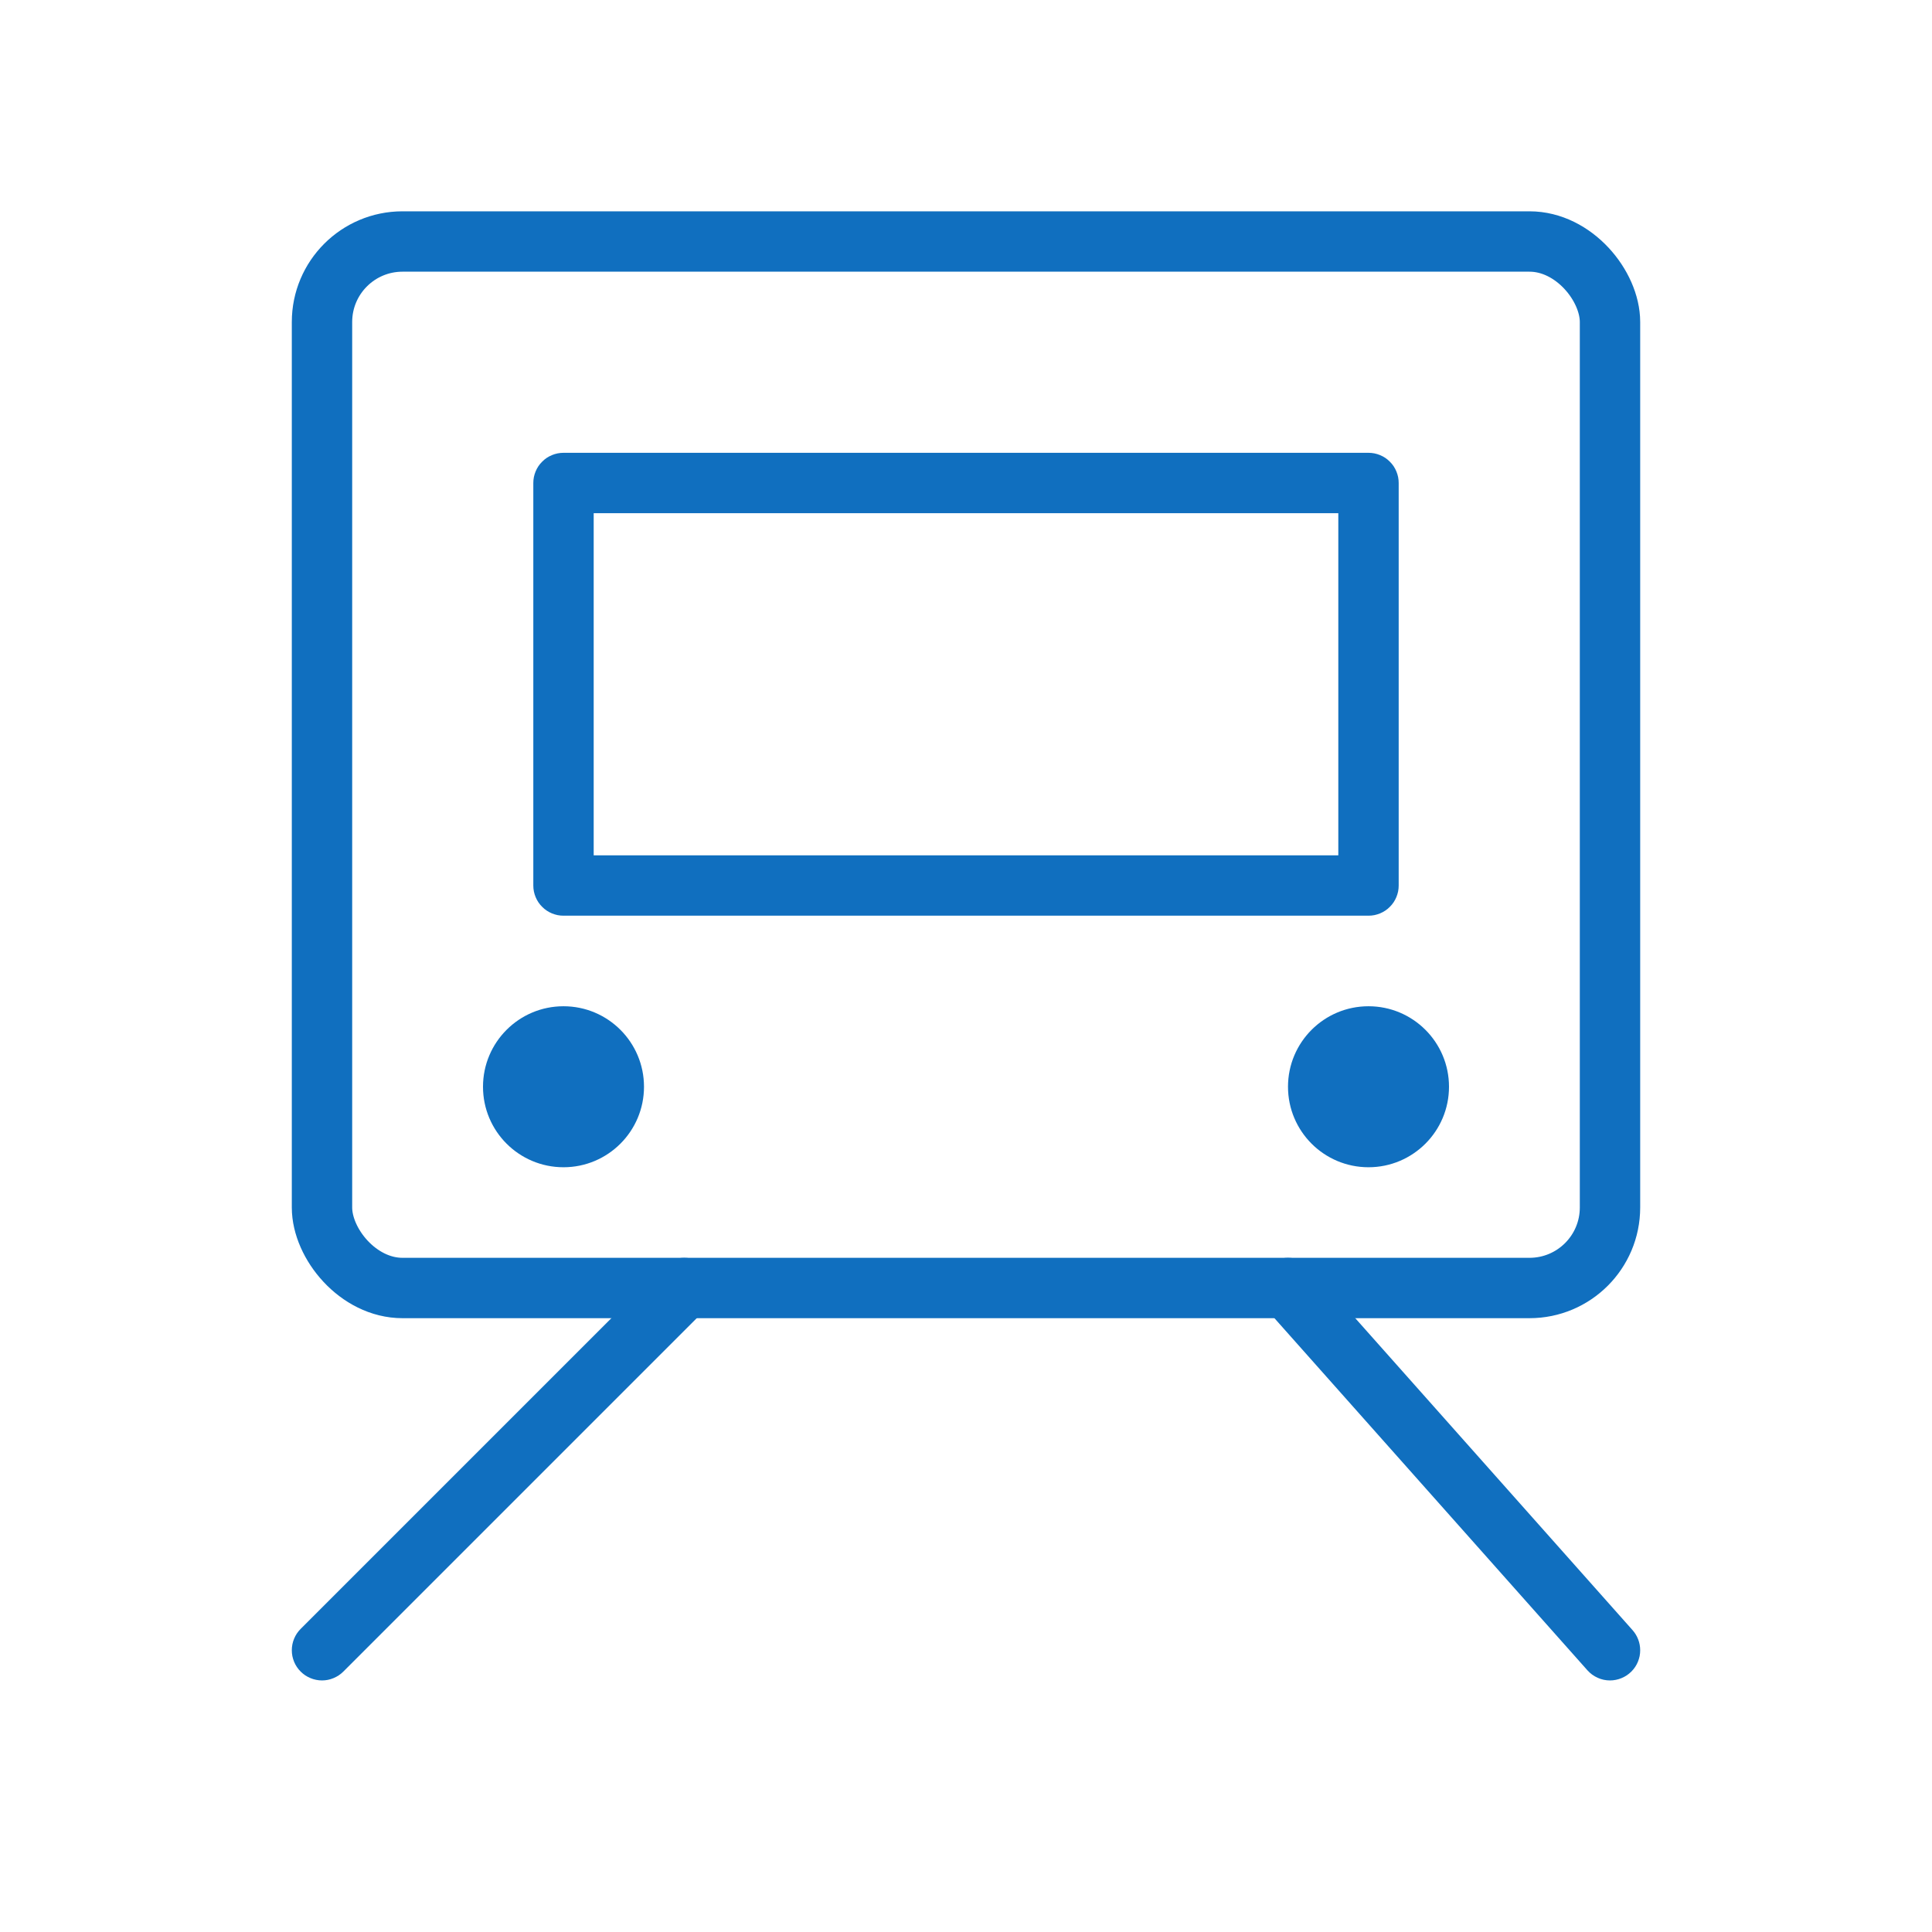 <svg xmlns="http://www.w3.org/2000/svg" xmlns:xlink="http://www.w3.org/1999/xlink" fill="none" version="1.1" width="48" height="48" viewBox="0 0 48 48"><defs><clipPath id="master_svg0_98_5538"><rect x="0" y="0" width="48" height="48" rx="0"/></clipPath></defs><g clip-path="url(#master_svg0_98_5538)"><g><rect x="8" y="6" width="32" height="26" rx="2" fill-opacity="0" stroke-opacity="1" stroke="#106FBF" fill="none" stroke-width="1.5" style="mix-blend-mode:passthrough"/></g><g><ellipse cx="14" cy="27" rx="2" ry="2" fill="#106FBF" fill-opacity="1" style="mix-blend-mode:passthrough"/></g><g><ellipse cx="34" cy="27" rx="2" ry="2" fill="#106FBF" fill-opacity="1" style="mix-blend-mode:passthrough"/></g><g><path d="M13.25,22L13.25,12Q13.25,11.926,13.264,11.854Q13.279,11.781,13.307,11.713Q13.335,11.645,13.376,11.583Q13.417,11.522,13.47,11.47Q13.522,11.417,13.583,11.376Q13.645,11.335,13.713,11.307Q13.781,11.279,13.854,11.264Q13.926,11.25,14,11.25L34,11.25Q34.074,11.25,34.146,11.264Q34.219,11.279,34.287,11.307Q34.355,11.335,34.417,11.376Q34.478,11.417,34.53,11.47Q34.583,11.522,34.624,11.583Q34.665,11.645,34.693,11.713Q34.721,11.781,34.736,11.854Q34.75,11.926,34.75,12L34.75,22Q34.75,22.074,34.736,22.146Q34.721,22.219,34.693,22.287Q34.665,22.355,34.624,22.417Q34.583,22.478,34.53,22.53Q34.478,22.583,34.417,22.624Q34.355,22.665,34.287,22.693Q34.219,22.721,34.146,22.736Q34.074,22.75,34,22.75L14,22.75Q13.926,22.75,13.854,22.736Q13.781,22.721,13.713,22.693Q13.645,22.665,13.583,22.624Q13.522,22.583,13.47,22.53Q13.417,22.478,13.376,22.417Q13.335,22.355,13.307,22.287Q13.279,22.219,13.264,22.146Q13.25,22.074,13.25,22ZM14.75,12.75L14.75,21.25L33.25,21.25L33.25,12.75L14.75,12.75Z" fill="#106FBF" fill-opacity="1" style="mix-blend-mode:passthrough"/></g><g><path d="M31.439,32.498Q31.348,32.395,31.299,32.266Q31.25,32.137,31.25,32Q31.25,31.926,31.264,31.853Q31.279,31.781,31.307,31.712Q31.335,31.644,31.376,31.583Q31.417,31.521,31.47,31.469Q31.522,31.417,31.583,31.376Q31.645,31.335,31.713,31.307Q31.781,31.278,31.854,31.264Q31.926,31.25,32,31.25Q32.161,31.25,32.307,31.315Q32.454,31.381,32.561,31.501L40.561,40.501Q40.652,40.604,40.701,40.733Q40.75,40.862,40.75,41Q40.75,41.073,40.736,41.146Q40.721,41.218,40.693,41.287Q40.665,41.355,40.624,41.416Q40.583,41.478,40.53,41.53Q40.478,41.582,40.417,41.623Q40.355,41.664,40.287,41.692Q40.219,41.721,40.146,41.735Q40.074,41.75,40,41.75Q39.839,41.75,39.693,41.684Q39.546,41.618,39.439,41.498L39.439,41.498L31.439,32.498L31.439,32.498Z" fill-rule="evenodd" fill="#106FBF" fill-opacity="1" style="mix-blend-mode:passthrough"/></g><g><path d="M17.53,32.53Q17.636,32.424,17.693,32.287Q17.75,32.149,17.75,32Q17.75,31.926,17.736,31.853Q17.721,31.781,17.693,31.712Q17.665,31.644,17.624,31.583Q17.583,31.521,17.53,31.469Q17.478,31.417,17.417,31.376Q17.355,31.335,17.287,31.307Q17.219,31.278,17.146,31.264Q17.074,31.25,17,31.25Q16.851,31.25,16.713,31.307Q16.575,31.364,16.47,31.469L16.469,31.47L7.47,40.469L7.47,40.469Q7.364,40.575,7.307,40.713Q7.25,40.85,7.25,41Q7.25,41.073,7.264,41.146Q7.279,41.218,7.307,41.287Q7.335,41.355,7.376,41.416Q7.417,41.478,7.47,41.53Q7.522,41.582,7.583,41.623Q7.645,41.664,7.713,41.692Q7.781,41.721,7.854,41.735Q7.926,41.75,8,41.75Q8.149,41.75,8.287,41.692Q8.425,41.635,8.53,41.53L8.531,41.529L17.53,32.53L17.53,32.53L17.53,32.53Z" fill-rule="evenodd" fill="#106FBF" fill-opacity="1" style="mix-blend-mode:passthrough"/></g></g></svg>